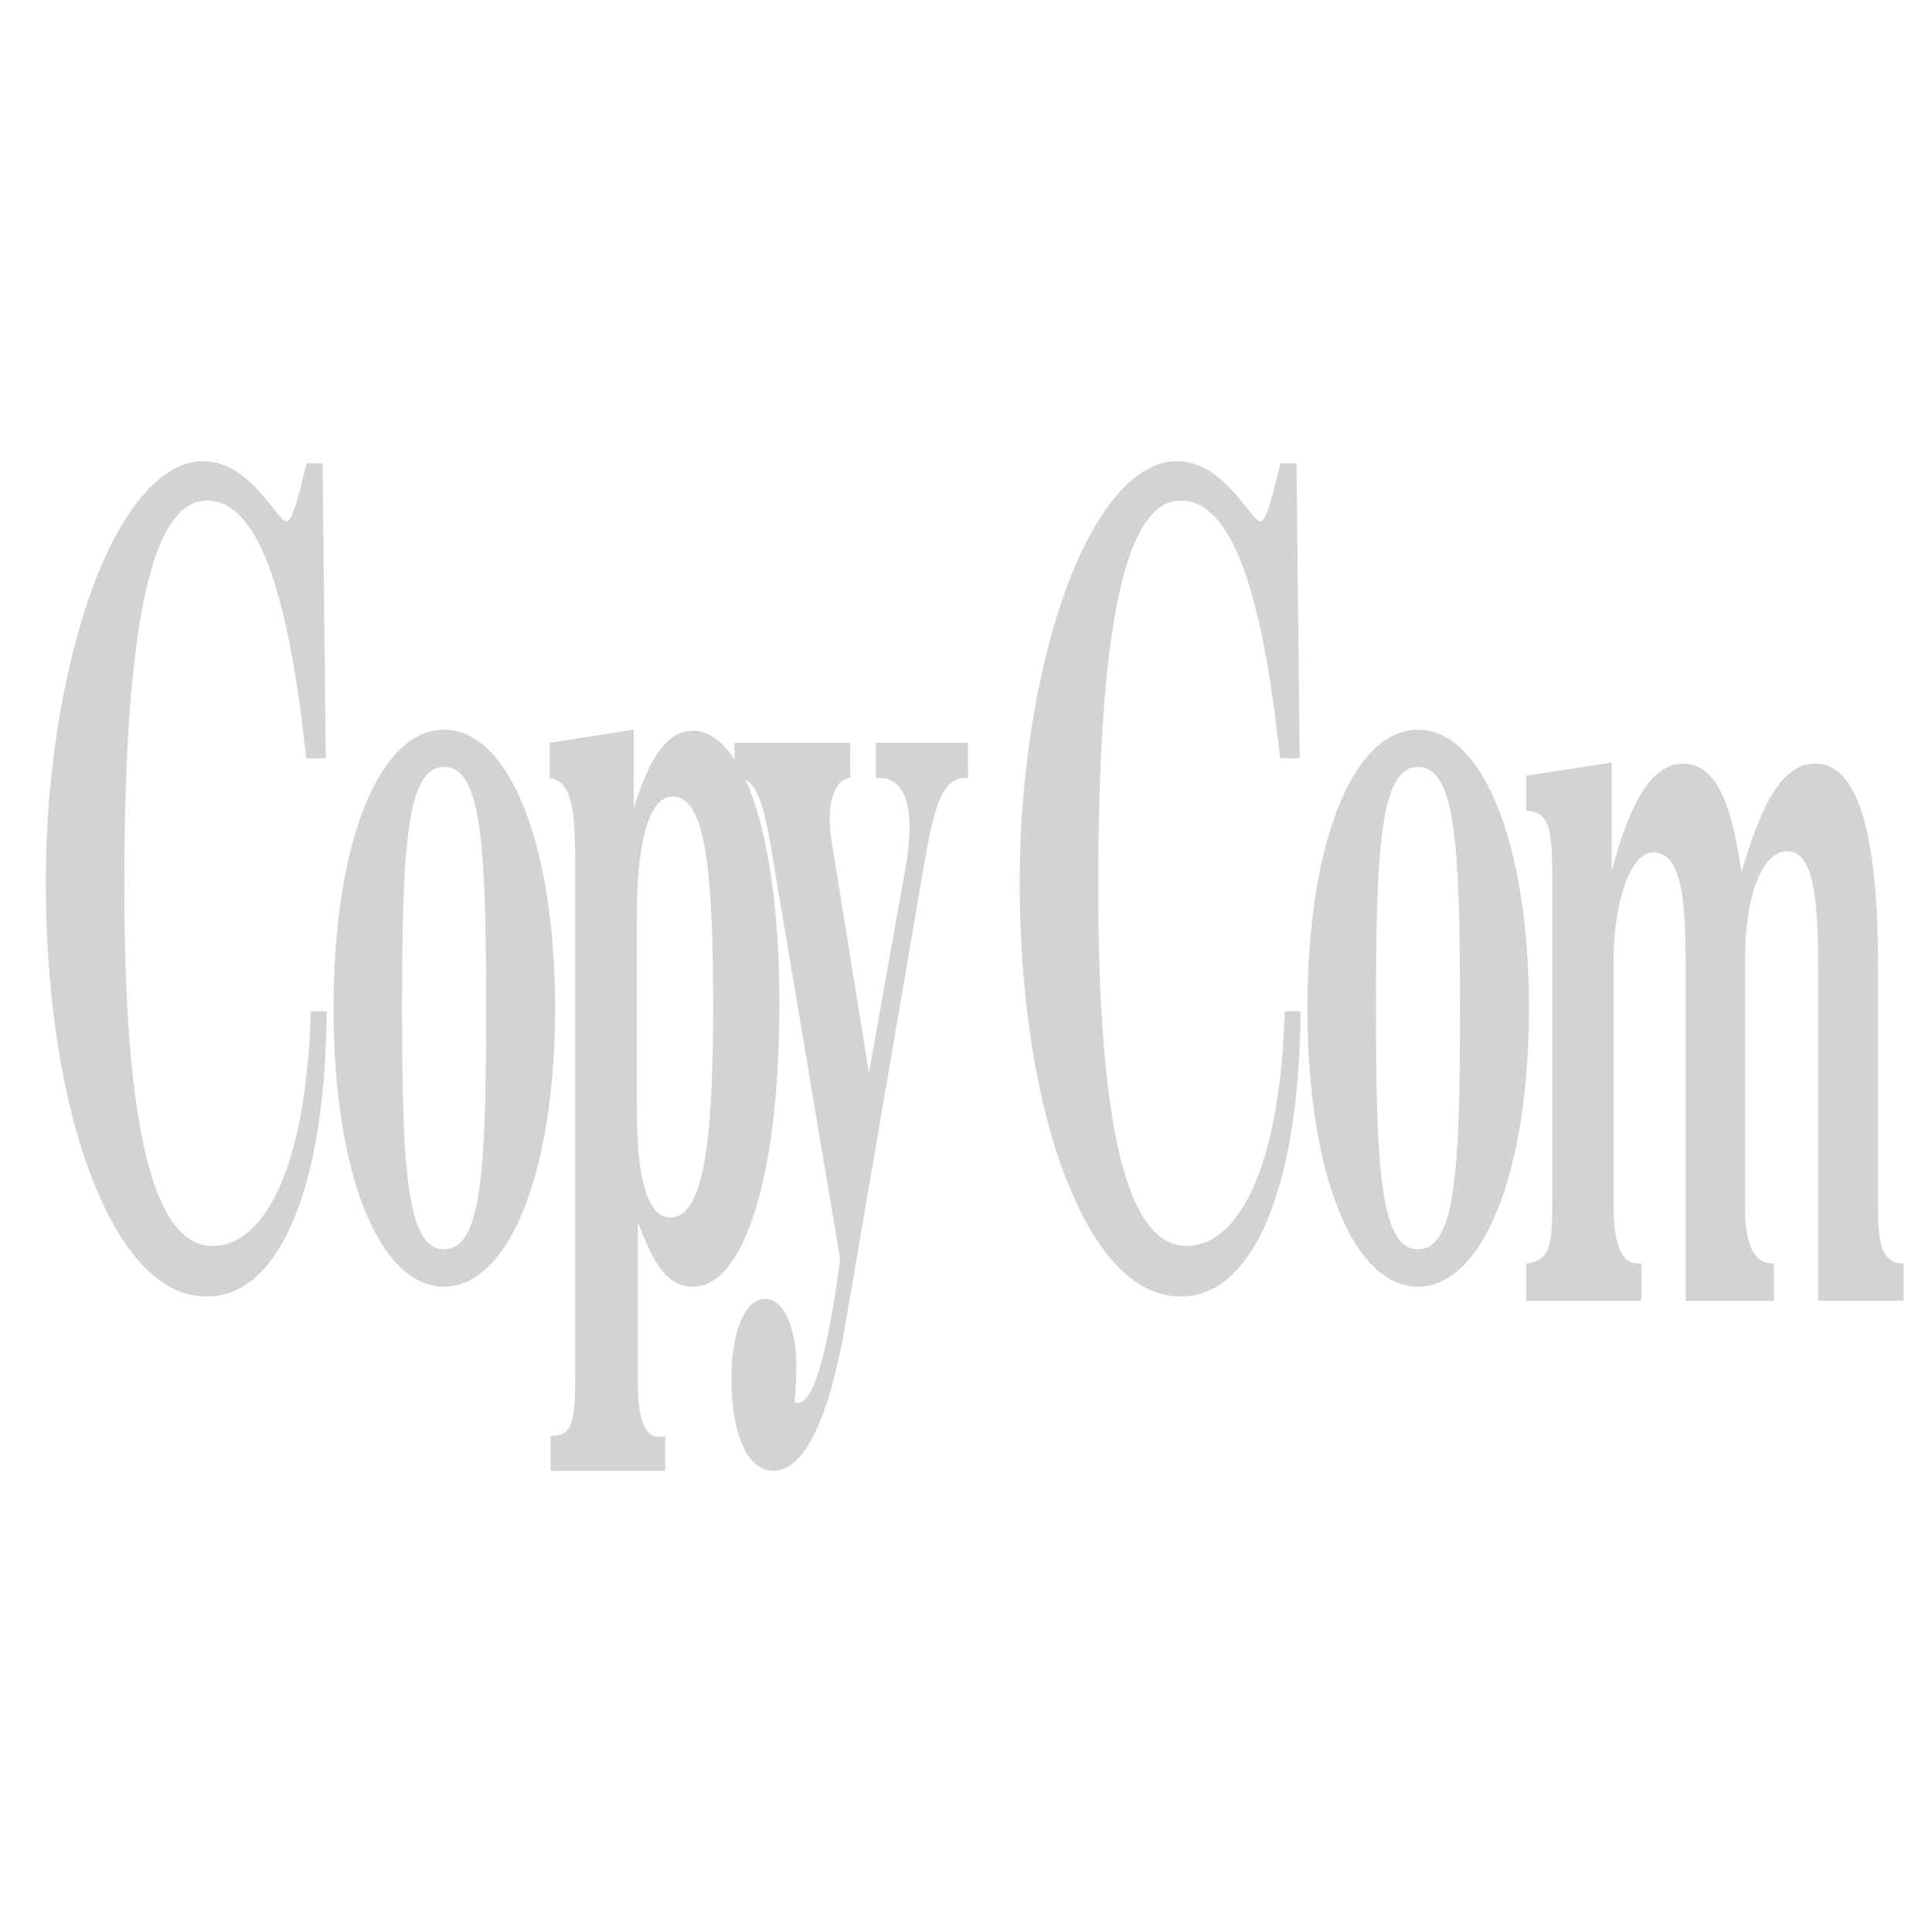 <?xml version="1.0" encoding="utf-8"?>
<!-- Generator: Adobe Illustrator 13.0.0, SVG Export Plug-In . SVG Version: 6.00 Build 14948)  -->
<!DOCTYPE svg PUBLIC "-//W3C//DTD SVG 1.0//EN" "http://www.w3.org/TR/2001/REC-SVG-20010904/DTD/svg10.dtd">
<svg version="1.0" id="Layer_1" xmlns="http://www.w3.org/2000/svg" xmlns:xlink="http://www.w3.org/1999/xlink" x="0px" y="0px"
	 width="192.756px" height="192.756px" viewBox="0 0 192.756 192.756" enable-background="new 0 0 192.756 192.756"
	 xml:space="preserve">
<g>
	<polygon fill-rule="evenodd" clip-rule="evenodd" fill="#FFFFFF" points="0,0 192.756,0 192.756,192.756 0,192.756 0,0 	"/>
	<path fill-rule="evenodd" clip-rule="evenodd" fill="#D1D3D4" d="M31,100.904c-0.365,14.547-4.239,23.404-9.798,23.404
		c-5.925,0-8.797-11.921-8.797-35.867c0-25.813,2.644-38.498,8.249-38.498c4.878,0,8.068,8.424,9.891,25.699h1.958l-0.318-29.418
		H30.59c-0.912,3.719-1.459,5.798-2.005,5.798c-0.957,0-3.556-6.015-8.341-6.015c-3.736,0-7.473,3.936-10.435,11.152
		c-3.282,8.094-5.241,19.576-5.241,30.621c0,14.876,2.643,27.453,7.109,34.995c2.597,4.394,5.652,6.581,8.978,6.581
		c7.202,0,11.804-10.842,11.942-28.453H31L31,100.904z"/>
	<path fill-rule="evenodd" clip-rule="evenodd" fill="#D1D3D4" d="M33.277,100.579c0,16.513,4.557,27.793,11.03,27.793
		c6.471,0,11.073-11.389,11.073-27.793c0-16.403-4.603-27.778-11.073-27.778C37.834,72.801,33.277,84.067,33.277,100.579
		L33.277,100.579z M40.113,100.579c0-16.295,0.503-24.059,4.194-24.059c3.736,0,4.192,7.764,4.192,24.059
		c0,16.296-0.456,24.06-4.192,24.06C40.616,124.639,40.113,116.875,40.113,100.579L40.113,100.579z"/>
	<path fill-rule="evenodd" clip-rule="evenodd" fill="#D1D3D4" d="M63.54,110.747V91.501c0-7.764,1.277-12.03,3.556-12.03
		c3.19,0,4.056,6.67,4.056,21c0,14.217-1.094,20.995-4.284,20.995C64.679,121.466,63.54,117.855,63.54,110.747L63.54,110.747z
		 M63.632,137.668v-15.764c1.73,4.72,3.19,6.468,5.514,6.468c5.013,0,8.614-10.733,8.614-28.231c0-16.733-3.601-27.231-8.659-27.231
		c-2.461,0-4.284,2.518-5.879,7.764v-7.872l-8.386,1.311v3.502c2.051,0.325,2.552,2.625,2.552,8.202v50.98
		c0,4.699-0.135,6.453-2.279,6.453h-0.181v3.497h11.439v-3.497c-0.228,0.108-0.456,0.108-0.639,0.108
		C64.27,143.357,63.632,141.495,63.632,137.668L63.632,137.668z"/>
	<path fill-rule="evenodd" clip-rule="evenodd" fill="#D1D3D4" d="M84.368,131.983l7.793-45.512c1.049-6.123,1.87-8.857,4.149-8.857
		h0.273v-3.502h-9.207v3.502h0.365c1.96,0,3.007,1.749,3.007,4.921c0,1.094-0.135,2.513-0.363,3.828l-3.693,20.669l-3.736-23.187
		c-0.138-0.872-0.183-1.641-0.183-2.079c0-2.296,0.729-4.044,2.051-4.153v-3.502H73.287v3.502h0.281
		c1.823,0,2.597,2.295,3.418,7.325l6.836,40.685c-1.277,9.531-2.644,14.345-4.239,14.345c-0.09,0-0.228-0.113-0.318-0.113
		c0.136-1.202,0.183-2.404,0.183-3.606c0-3.61-1.187-6.67-3.1-6.67c-2.006,0-3.381,3.281-3.381,7.98
		c0,5.468,1.604,9.187,4.155,9.187C80.176,146.746,82.683,141.825,84.368,131.983L84.368,131.983z"/>
	<path fill-rule="evenodd" clip-rule="evenodd" fill="#D1D3D4" d="M128.168,100.904c-0.365,14.547-4.24,23.404-9.799,23.404
		c-5.926,0-8.797-11.921-8.797-35.867c0-25.813,2.645-38.498,8.248-38.498c4.879,0,8.068,8.424,9.891,25.699h1.959l-0.318-29.418
		h-1.596c-0.91,3.719-1.459,5.798-2.004,5.798c-0.957,0-3.557-6.015-8.342-6.015c-3.736,0-7.473,3.936-10.436,11.152
		c-3.281,8.094-5.24,19.576-5.24,30.621c0,14.876,2.643,27.453,7.109,34.995c2.596,4.394,5.65,6.581,8.977,6.581
		c7.201,0,11.805-10.842,11.941-28.453H128.168L128.168,100.904z"/>
	<path fill-rule="evenodd" clip-rule="evenodd" fill="#D1D3D4" d="M130.443,100.579c0,16.513,4.559,27.793,11.031,27.793
		c6.471,0,11.072-11.389,11.072-27.793c0-16.403-4.602-27.778-11.072-27.778C135.002,72.801,130.443,84.067,130.443,100.579
		L130.443,100.579z M137.279,100.579c0-16.295,0.504-24.059,4.195-24.059c3.736,0,4.191,7.764,4.191,24.059
		c0,16.296-0.455,24.06-4.191,24.06C137.783,124.639,137.279,116.875,137.279,100.579L137.279,100.579z"/>
	<path fill-rule="evenodd" clip-rule="evenodd" fill="#D1D3D4" d="M152.275,129.776h11.486v-3.72h-0.273
		c-1.732,0-2.508-1.856-2.508-5.901V96.097c0-6.345,1.777-11.049,3.92-11.049c2.598,0,3.281,3.502,3.281,11.266v33.463h8.797v-3.72
		h-0.139c-1.822,0-2.734-1.856-2.734-5.576V95.658c0-6.123,1.641-10.719,4.193-10.719c2.324,0,3.1,3.502,3.1,11.266v33.571h8.523
		v-3.72c-1.916,0-2.555-1.418-2.555-5.468V95.983c0-13.123-2.141-19.793-6.197-19.793c-3.145,0-5.195,3.281-7.428,10.828
		c-1.049-7.547-2.781-10.828-5.834-10.828c-2.963,0-5.197,3.502-7.109,10.719V76.082l-8.523,1.311v3.502
		c2.277,0.108,2.598,1.64,2.598,6.887v31.713c0,4.813-0.137,6.237-2.598,6.562V129.776L152.275,129.776z"/>
</g>
</svg>
